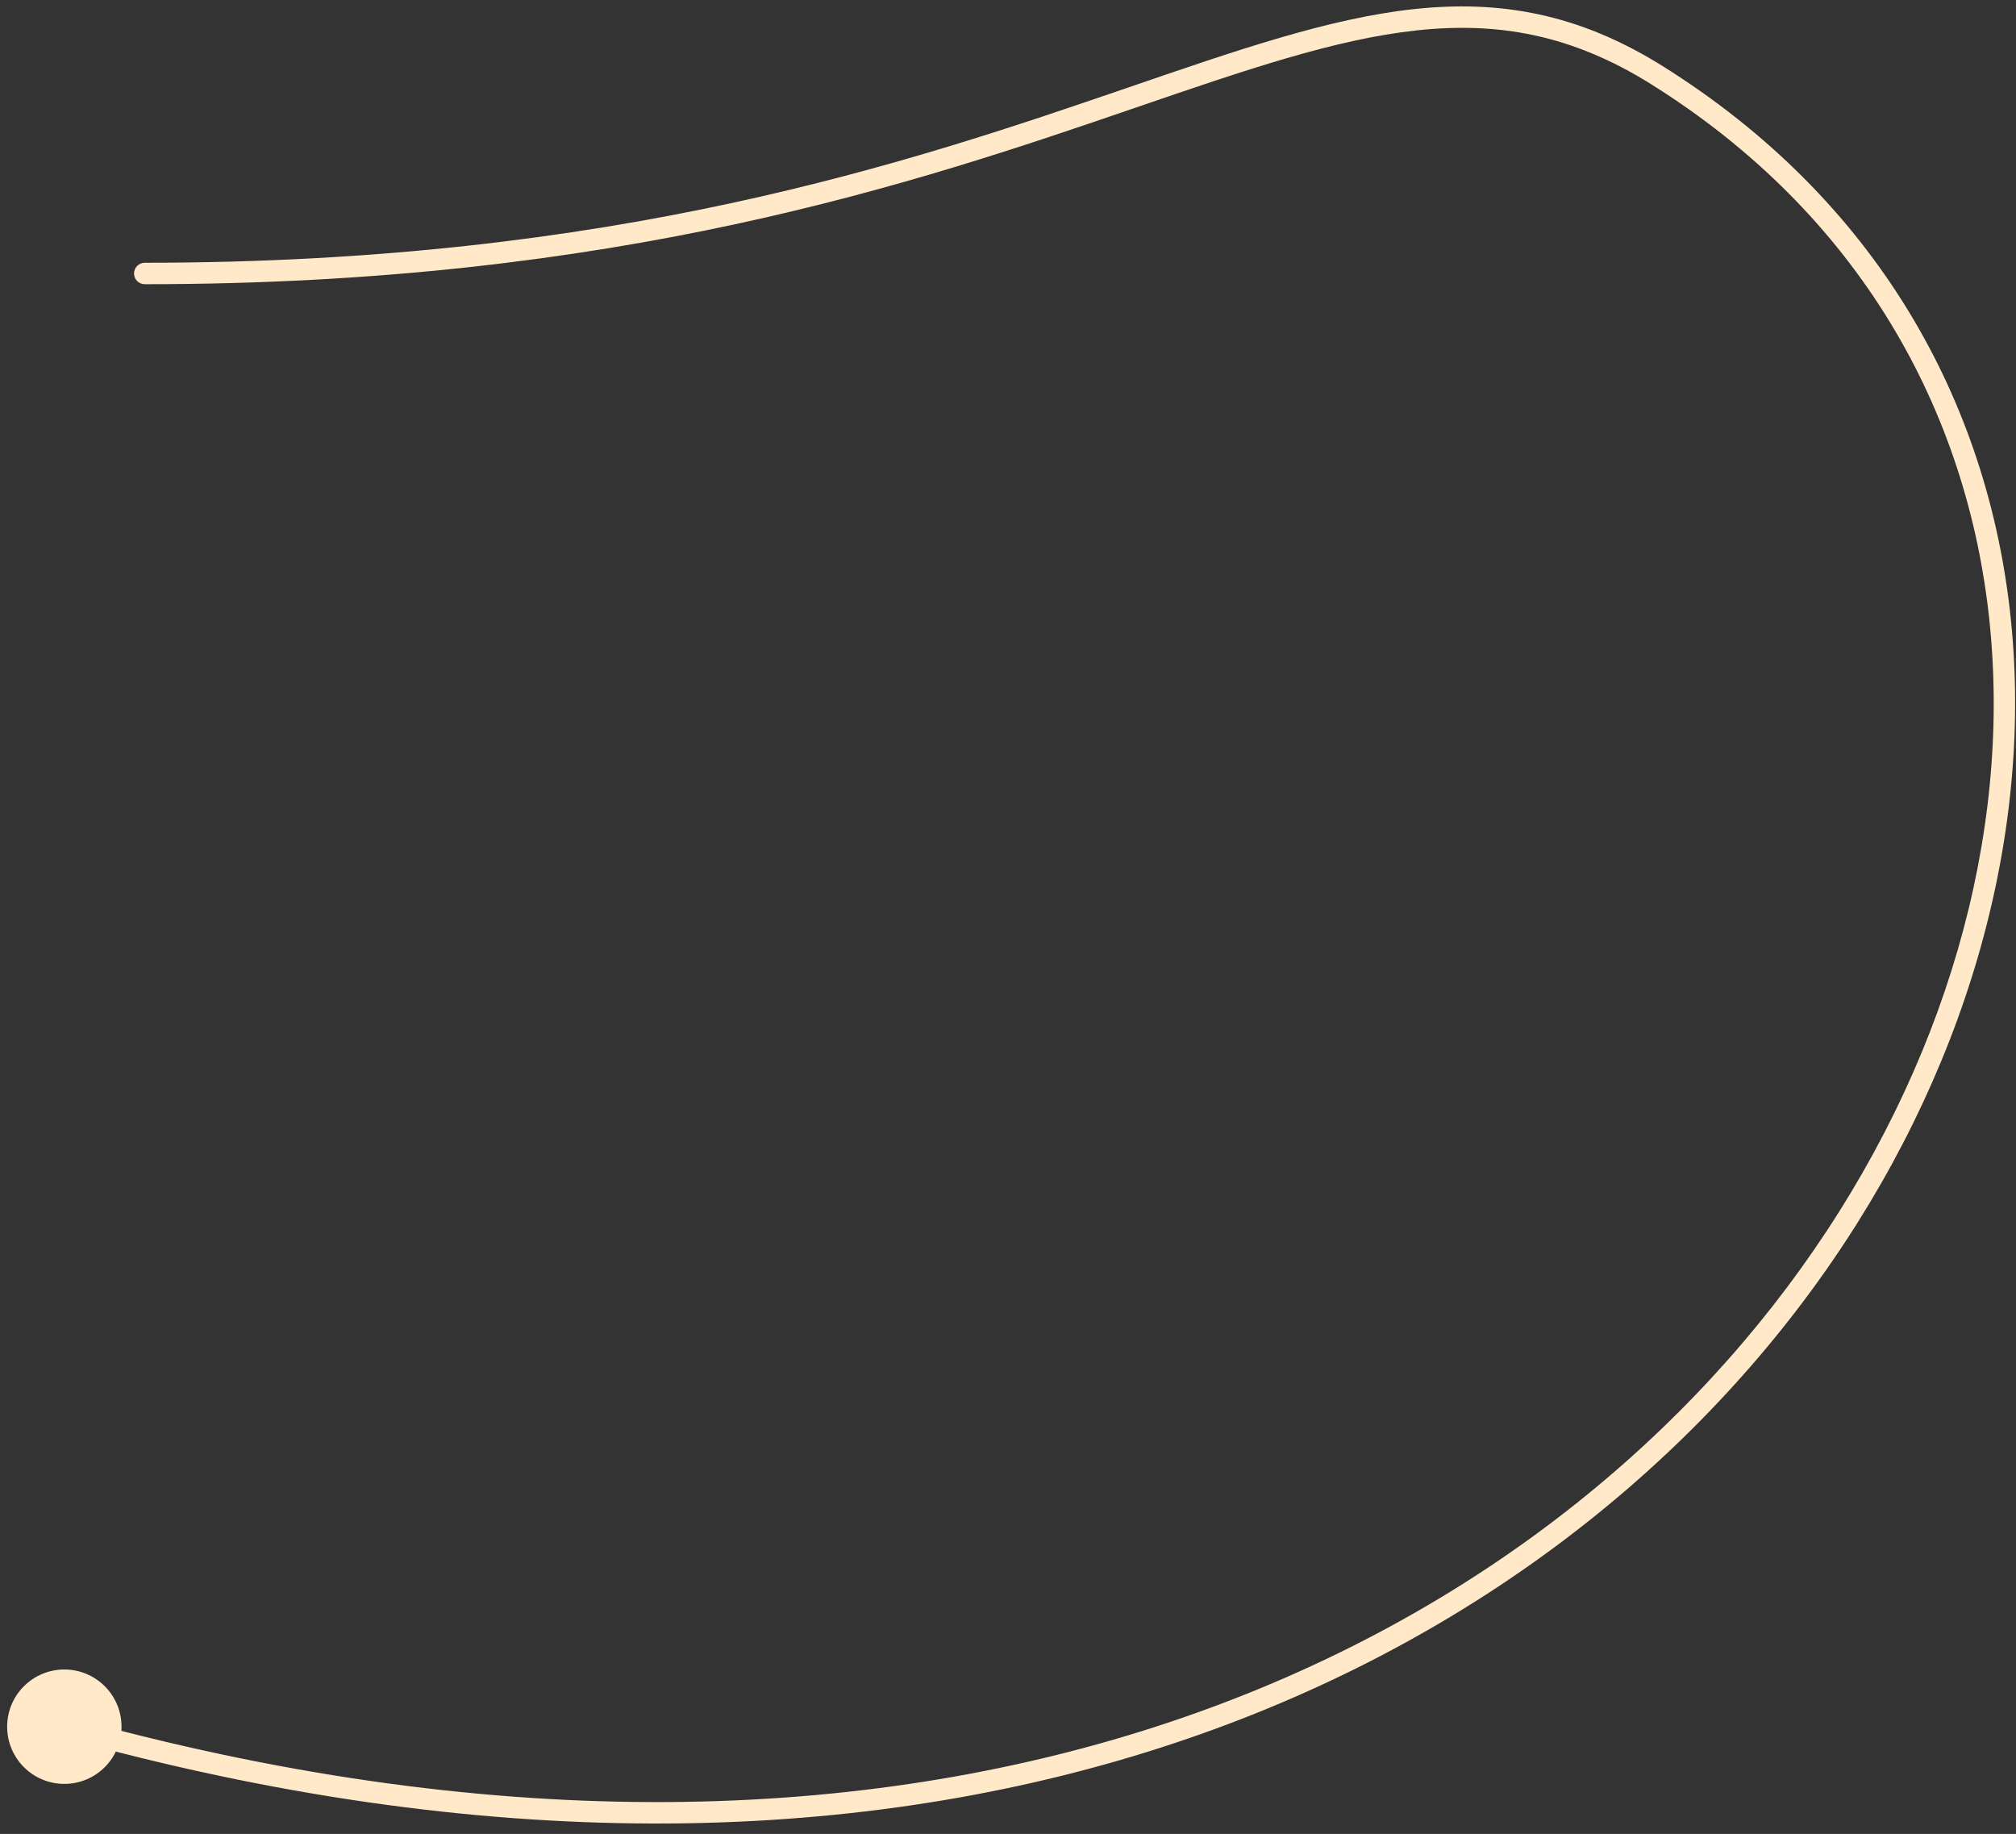 <?xml version="1.0" encoding="UTF-8"?> <svg xmlns="http://www.w3.org/2000/svg" width="188" height="171" viewBox="0 0 188 171" fill="none"><rect x="0" y="0" width="188" height="171" fill="#333333" stroke="none"/><path d="M13.5 24.5C12.948 24.5 12.5 24.948 12.5 25.5C12.5 26.052 12.948 26.5 13.5 26.5L13.5 25.5L13.5 24.5ZM0.667 161C0.667 163.945 3.054 166.333 6 166.333C8.946 166.333 11.333 163.945 11.333 161C11.333 158.054 8.946 155.666 6 155.666C3.054 155.666 0.667 158.054 0.667 161ZM154.5 7L153.97 7.848L153.97 7.848L154.5 7ZM13.5 25.5L13.5 26.5C57.665 26.5 85.414 17.064 105.887 10.042C126.419 3 139.186 -1.399 153.97 7.848L154.5 7L155.03 6.152C139.314 -3.678 125.581 1.173 105.238 8.15C84.836 15.148 57.335 24.5 13.5 24.5L13.5 25.5ZM154.5 7L153.97 7.848C192.552 31.98 194.928 80.762 167.914 118.313C140.95 155.794 84.672 181.94 6.269 160.037L6 161L5.731 161.963C84.828 184.06 142.018 157.735 169.537 119.481C197.007 81.297 194.884 31.079 155.03 6.152L154.5 7Z" fill="#FFE9C9"></path></svg> 